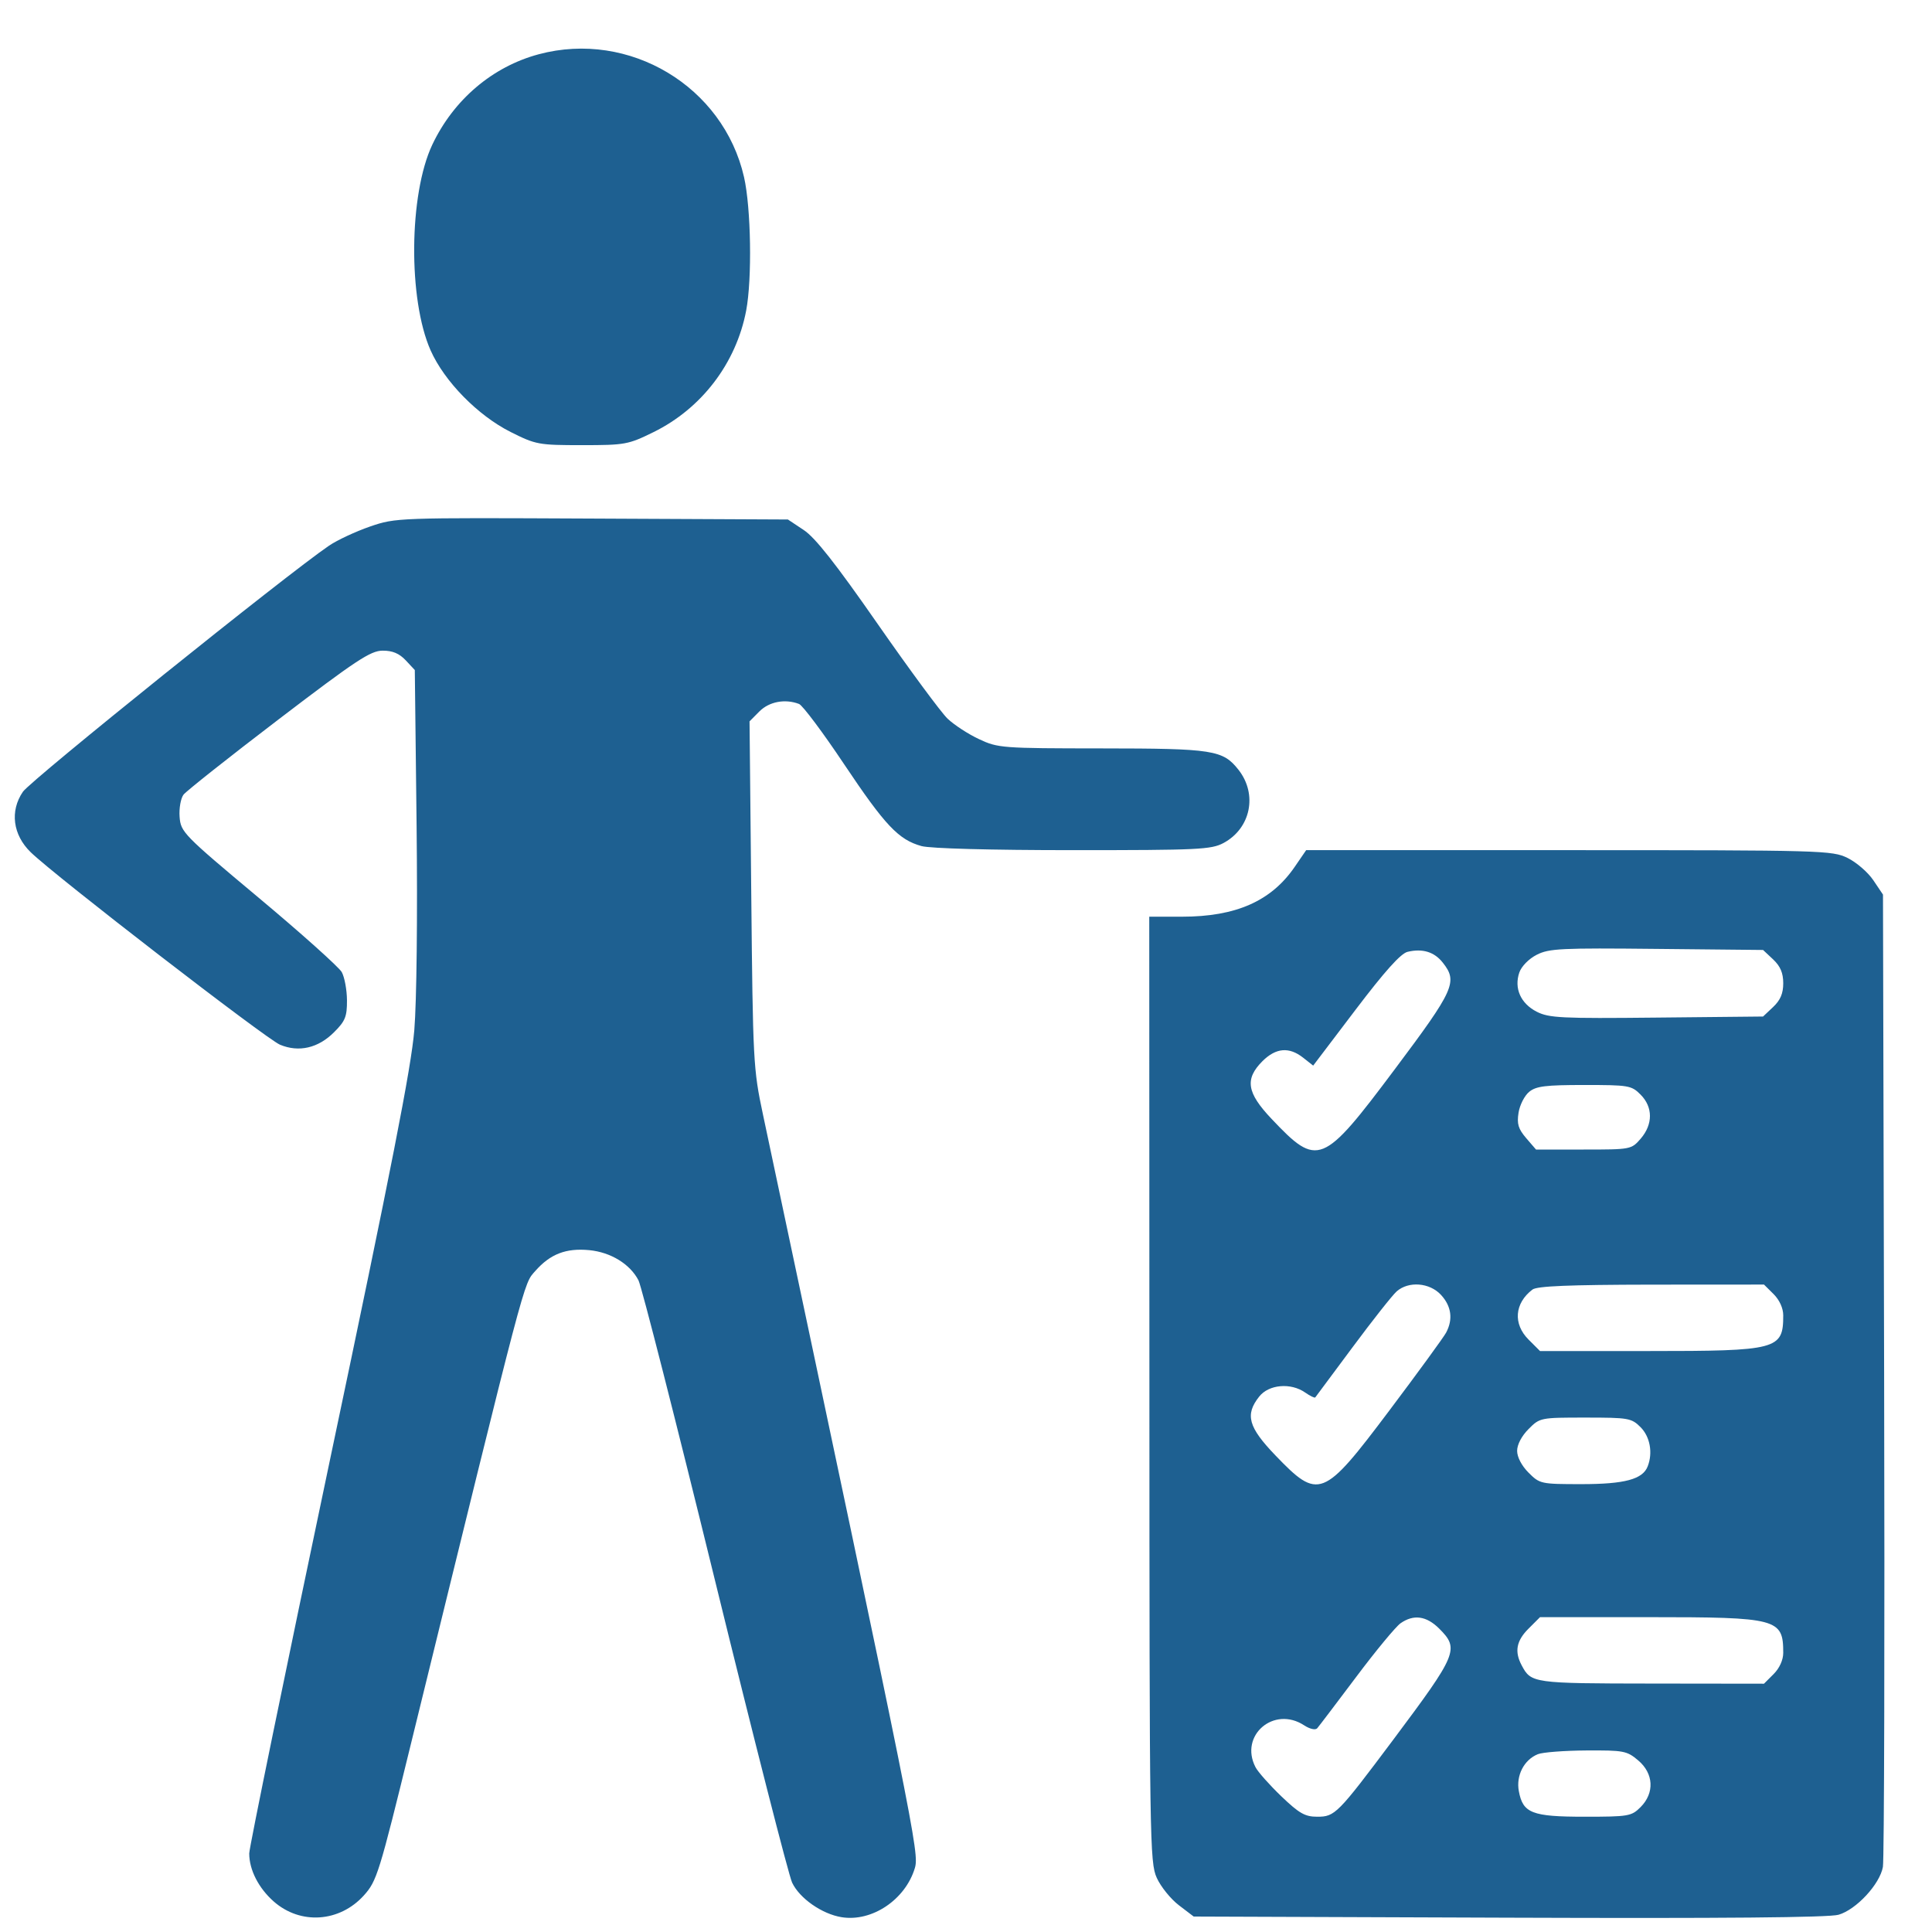 <svg width="27" height="27" viewBox="0 0 27 27" fill="none" xmlns="http://www.w3.org/2000/svg">
<path fill-rule="evenodd" clip-rule="evenodd" d="M7.53 0.758C6.883 0.931 6.339 1.393 6.041 2.023C5.714 2.716 5.702 4.185 6.018 4.897C6.211 5.331 6.678 5.807 7.136 6.037C7.489 6.214 7.527 6.221 8.133 6.221C8.736 6.221 8.779 6.213 9.133 6.039C9.806 5.708 10.288 5.075 10.428 4.34C10.512 3.897 10.496 2.906 10.398 2.475C10.109 1.207 8.795 0.42 7.53 0.758ZM5.172 7.358C4.973 7.427 4.714 7.547 4.598 7.626C4.017 8.02 0.431 10.903 0.32 11.065C0.136 11.334 0.179 11.667 0.429 11.91C0.765 12.238 3.721 14.52 3.913 14.6C4.176 14.71 4.447 14.648 4.669 14.425C4.826 14.269 4.85 14.207 4.849 13.979C4.848 13.833 4.815 13.656 4.776 13.585C4.736 13.515 4.214 13.047 3.615 12.546C2.56 11.664 2.526 11.628 2.51 11.416C2.501 11.296 2.526 11.156 2.565 11.105C2.604 11.055 3.202 10.581 3.894 10.053C4.978 9.226 5.178 9.094 5.347 9.093C5.485 9.092 5.58 9.132 5.67 9.228L5.797 9.364L5.822 11.539C5.836 12.803 5.823 14 5.79 14.397C5.746 14.923 5.475 16.307 4.608 20.418C3.99 23.354 3.483 25.822 3.483 25.902C3.483 26.132 3.614 26.387 3.826 26.574C4.199 26.902 4.745 26.865 5.085 26.489C5.266 26.288 5.298 26.186 5.743 24.37C7.373 17.725 7.313 17.954 7.481 17.762C7.69 17.525 7.909 17.44 8.235 17.471C8.535 17.5 8.805 17.665 8.923 17.893C8.966 17.976 9.447 19.863 9.992 22.086C10.537 24.309 11.022 26.209 11.07 26.31C11.174 26.53 11.488 26.749 11.761 26.793C12.185 26.862 12.652 26.549 12.785 26.107C12.848 25.896 12.794 25.629 10.662 15.573C10.527 14.939 10.522 14.833 10.499 12.498L10.475 10.081L10.613 9.942C10.75 9.805 10.972 9.763 11.167 9.838C11.216 9.857 11.499 10.234 11.794 10.676C12.37 11.537 12.557 11.735 12.878 11.824C13 11.858 13.848 11.881 14.996 11.881C16.752 11.881 16.926 11.873 17.099 11.781C17.48 11.576 17.577 11.101 17.309 10.759C17.09 10.481 16.955 10.46 15.393 10.459C14.002 10.458 13.947 10.454 13.683 10.33C13.532 10.26 13.335 10.131 13.243 10.044C13.152 9.957 12.712 9.361 12.265 8.719C11.682 7.881 11.392 7.512 11.232 7.407L11.011 7.26L8.273 7.247C5.551 7.234 5.532 7.235 5.172 7.358ZM18.092 12.117C17.764 12.594 17.271 12.811 16.518 12.811H16.061L16.063 19.415C16.064 25.746 16.068 26.027 16.166 26.243C16.222 26.367 16.361 26.539 16.475 26.626L16.682 26.784L21.088 26.8C24.076 26.811 25.559 26.798 25.694 26.759C25.942 26.687 26.271 26.332 26.314 26.09C26.332 25.99 26.34 22.892 26.331 19.205L26.315 12.502L26.179 12.3C26.104 12.189 25.942 12.05 25.82 11.99C25.605 11.885 25.477 11.881 21.926 11.881H18.254L18.092 12.117ZM19.671 13.302C19.576 13.324 19.352 13.574 18.943 14.113L18.352 14.892L18.211 14.781C18.015 14.627 17.831 14.643 17.643 14.83C17.394 15.08 17.423 15.27 17.77 15.636C18.416 16.319 18.482 16.292 19.493 14.942C20.325 13.832 20.375 13.721 20.164 13.454C20.046 13.303 19.881 13.252 19.671 13.302ZM21.476 13.343C21.366 13.399 21.263 13.504 21.233 13.59C21.157 13.811 21.251 14.024 21.476 14.139C21.648 14.226 21.817 14.235 23.153 14.221L24.639 14.206L24.78 14.073C24.881 13.977 24.921 13.885 24.921 13.741C24.921 13.597 24.881 13.504 24.78 13.408L24.639 13.276L23.153 13.261C21.817 13.247 21.648 13.255 21.476 13.343ZM21.371 15.258C21.306 15.311 21.239 15.442 21.222 15.55C21.197 15.707 21.218 15.776 21.328 15.905L21.466 16.065H22.132C22.793 16.065 22.798 16.064 22.93 15.912C23.102 15.711 23.101 15.471 22.927 15.297C22.8 15.169 22.76 15.163 22.14 15.163C21.6 15.163 21.468 15.179 21.371 15.258ZM19.519 18.047C19.459 18.1 19.182 18.451 18.903 18.827C18.624 19.203 18.389 19.519 18.381 19.529C18.372 19.54 18.309 19.509 18.24 19.461C18.039 19.32 17.731 19.347 17.597 19.518C17.397 19.771 17.445 19.944 17.822 20.337C18.428 20.968 18.49 20.944 19.415 19.714C19.816 19.181 20.173 18.691 20.209 18.625C20.309 18.438 20.284 18.254 20.138 18.096C19.979 17.924 19.686 17.901 19.519 18.047ZM21.416 18.022C21.165 18.214 21.143 18.502 21.362 18.721L21.522 18.881H23.033C24.844 18.881 24.921 18.861 24.921 18.382C24.921 18.283 24.869 18.168 24.787 18.086L24.652 17.952L23.078 17.953C21.926 17.955 21.48 17.973 21.416 18.022ZM21.362 19.971C21.266 20.067 21.202 20.188 21.202 20.276C21.202 20.363 21.266 20.485 21.362 20.581C21.519 20.738 21.534 20.741 22.103 20.741C22.706 20.741 22.958 20.673 23.027 20.492C23.101 20.302 23.059 20.077 22.927 19.945C22.8 19.818 22.759 19.811 22.157 19.811C21.528 19.811 21.52 19.812 21.362 19.971ZM19.572 22.686C19.505 22.734 19.225 23.072 18.951 23.438C18.676 23.804 18.432 24.126 18.408 24.153C18.383 24.181 18.306 24.164 18.226 24.112C17.804 23.835 17.317 24.252 17.545 24.695C17.578 24.761 17.741 24.944 17.905 25.102C18.157 25.343 18.237 25.389 18.408 25.389C18.656 25.389 18.691 25.354 19.47 24.314C20.369 23.112 20.397 23.044 20.113 22.76C19.934 22.582 19.756 22.557 19.572 22.686ZM21.362 22.76C21.191 22.93 21.163 23.081 21.266 23.274C21.398 23.523 21.424 23.526 23.078 23.528L24.652 23.53L24.787 23.395C24.869 23.313 24.921 23.198 24.921 23.099C24.921 22.62 24.844 22.6 23.033 22.6H21.522L21.362 22.76ZM21.492 24.515C21.298 24.593 21.185 24.814 21.226 25.032C21.283 25.34 21.409 25.389 22.146 25.389C22.76 25.389 22.8 25.382 22.927 25.255C23.125 25.057 23.111 24.784 22.893 24.601C22.736 24.468 22.69 24.46 22.169 24.463C21.863 24.465 21.558 24.488 21.492 24.515Z" fill="#1E6091"/>
</svg>
